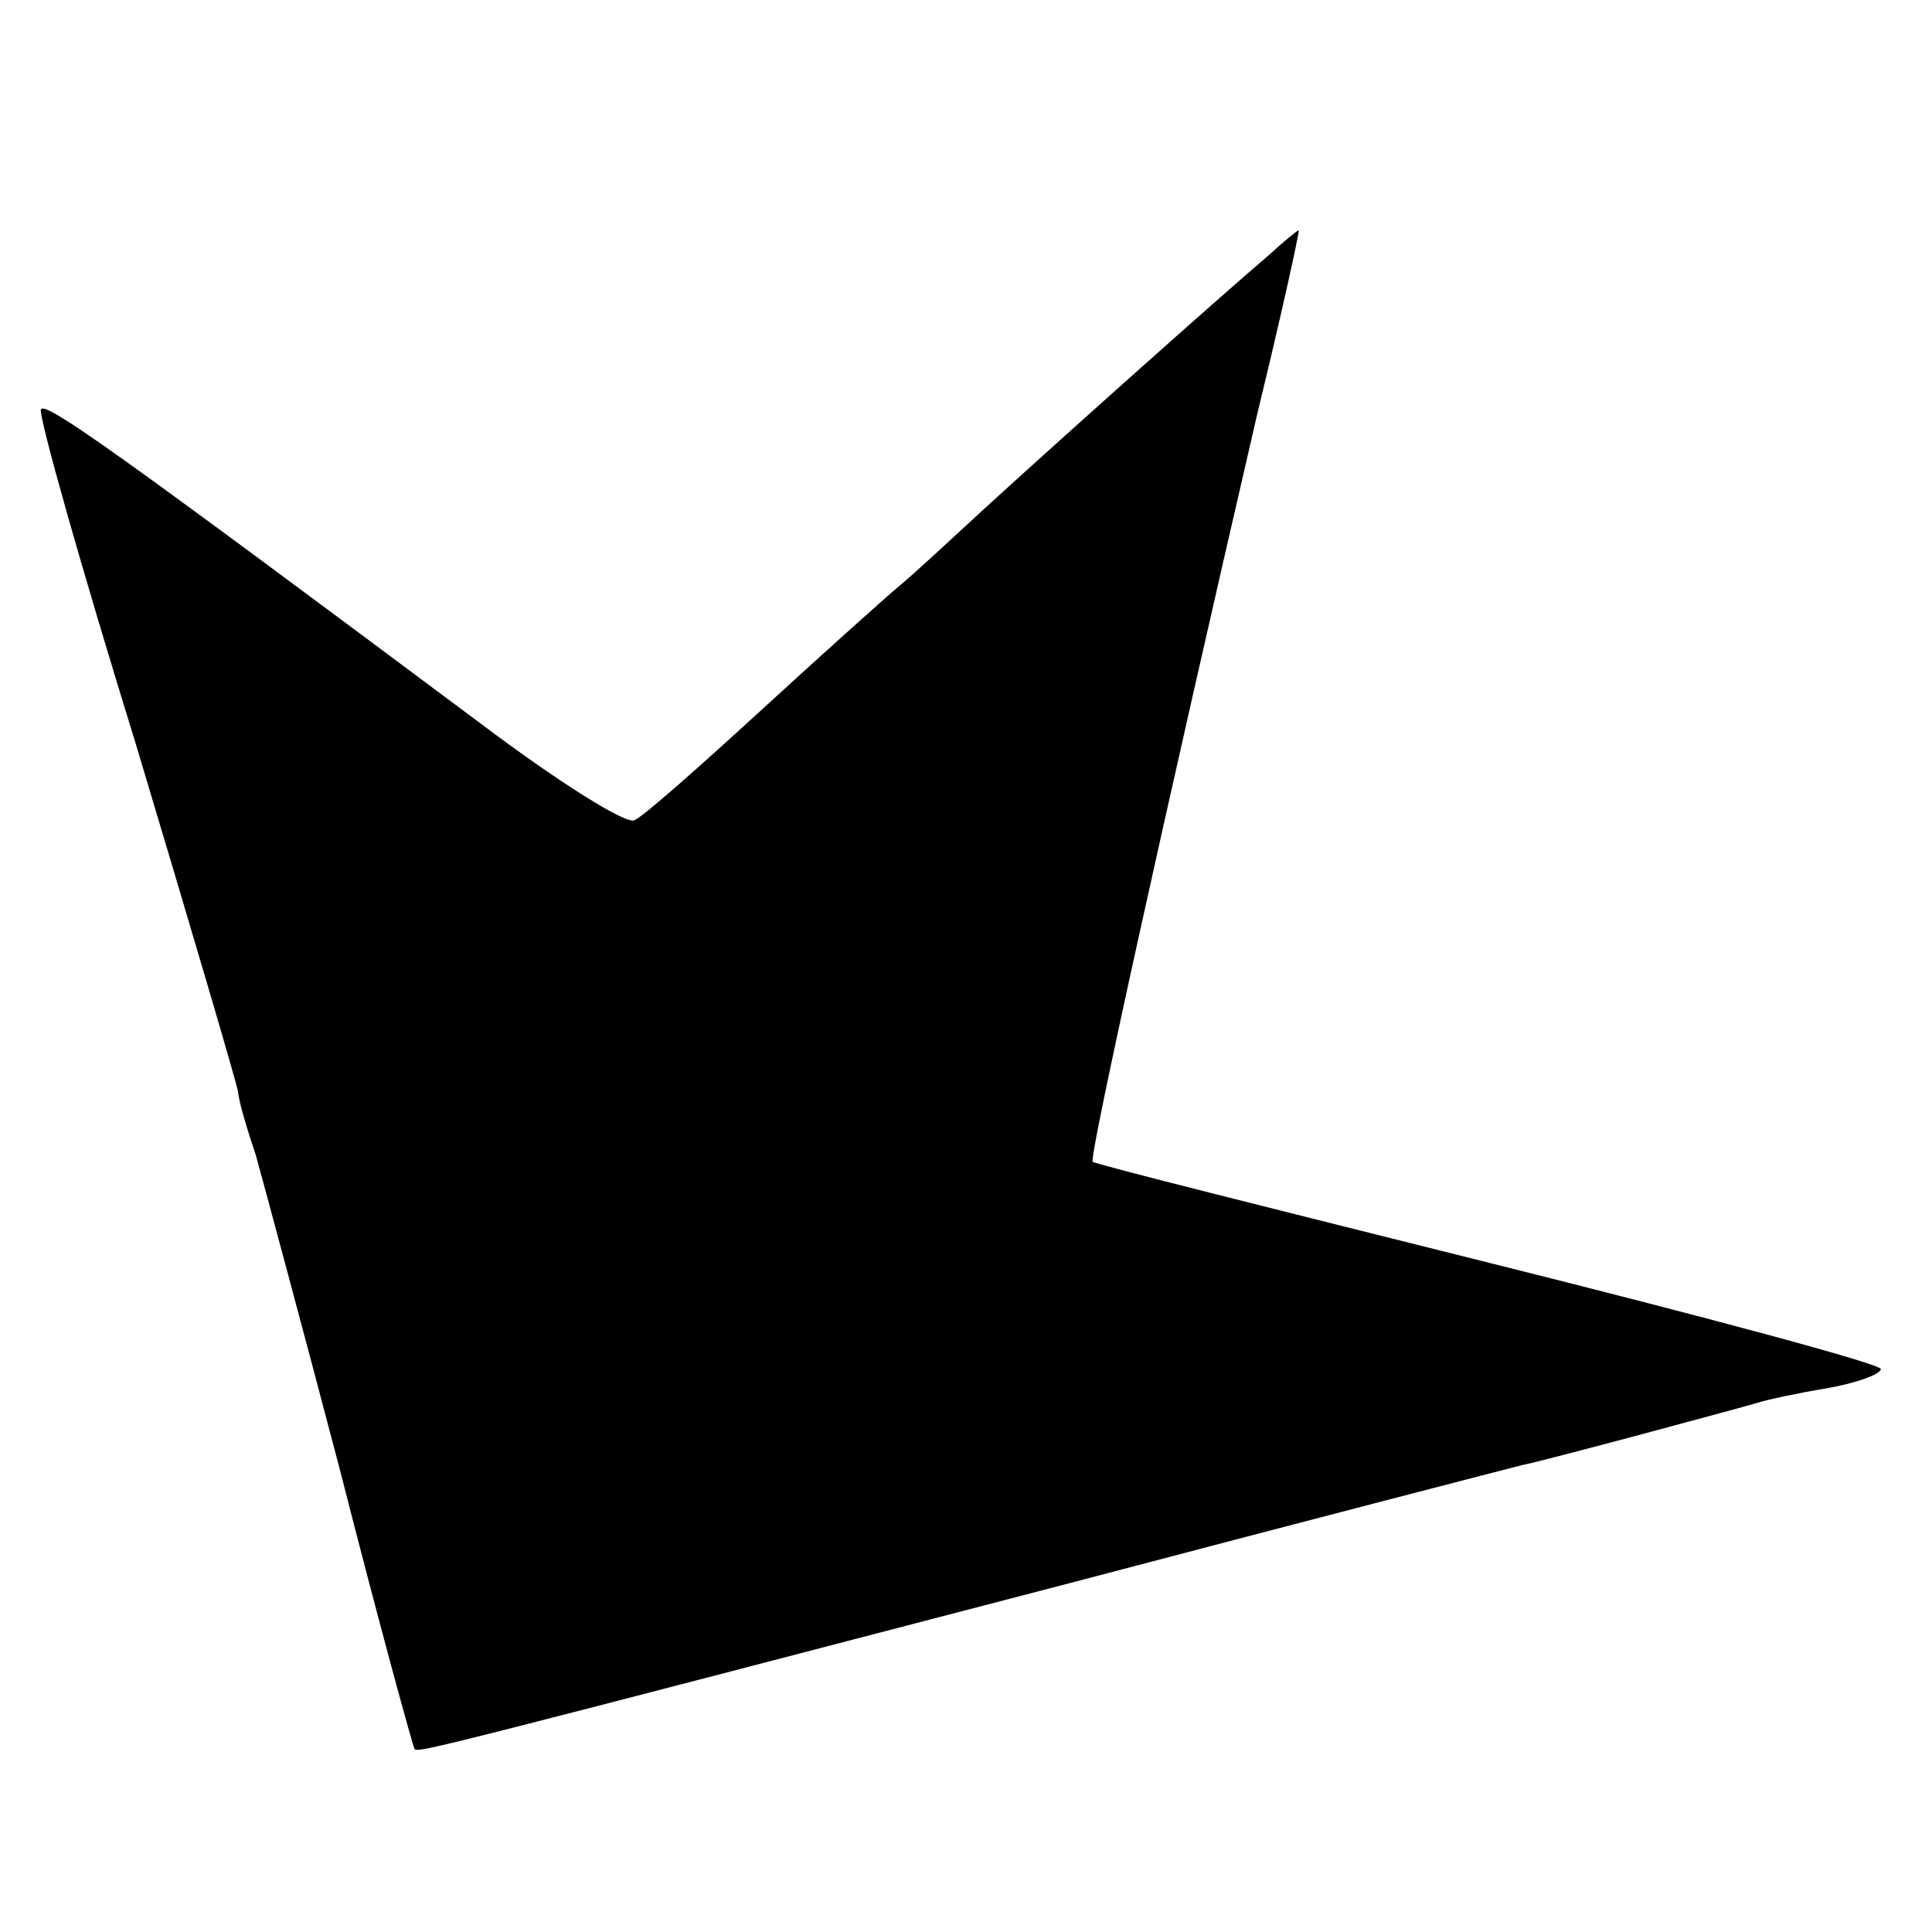 <?xml version="1.0" standalone="no"?>
<!DOCTYPE svg PUBLIC "-//W3C//DTD SVG 20010904//EN"
 "http://www.w3.org/TR/2001/REC-SVG-20010904/DTD/svg10.dtd">
<svg version="1.0" xmlns="http://www.w3.org/2000/svg"
 width="151pt" height="151pt" viewBox="0 0 151 151"
 preserveAspectRatio="xMidYMid meet">
<g transform="translate(0,151) scale(0.1,-0.1)"
fill="#000000" stroke="none">
<path d="M991 1310 c-40 -34 -173 -153 -221 -197 -25 -23 -54 -50 -66 -60 -12
-10 -61 -54 -109 -98 -48 -44 -92 -83 -99 -86 -6 -4 -60 30 -121 76 -280 209
-340 252 -343 245 -2 -5 31 -122 74 -261 42 -140 78 -262 80 -272 1 -10 8 -32
14 -50 5 -18 35 -129 66 -247 30 -118 57 -216 58 -217 3 -3 11 -1 521 132 182
48 337 88 345 90 16 3 168 44 185 49 6 2 29 7 53 11 23 4 42 11 42 15 0 4
-138 41 -306 83 -168 42 -308 77 -310 79 -3 3 55 266 129 586 19 78 33 142 32
142 -1 0 -12 -9 -24 -20z"/>
</g>
</svg>
